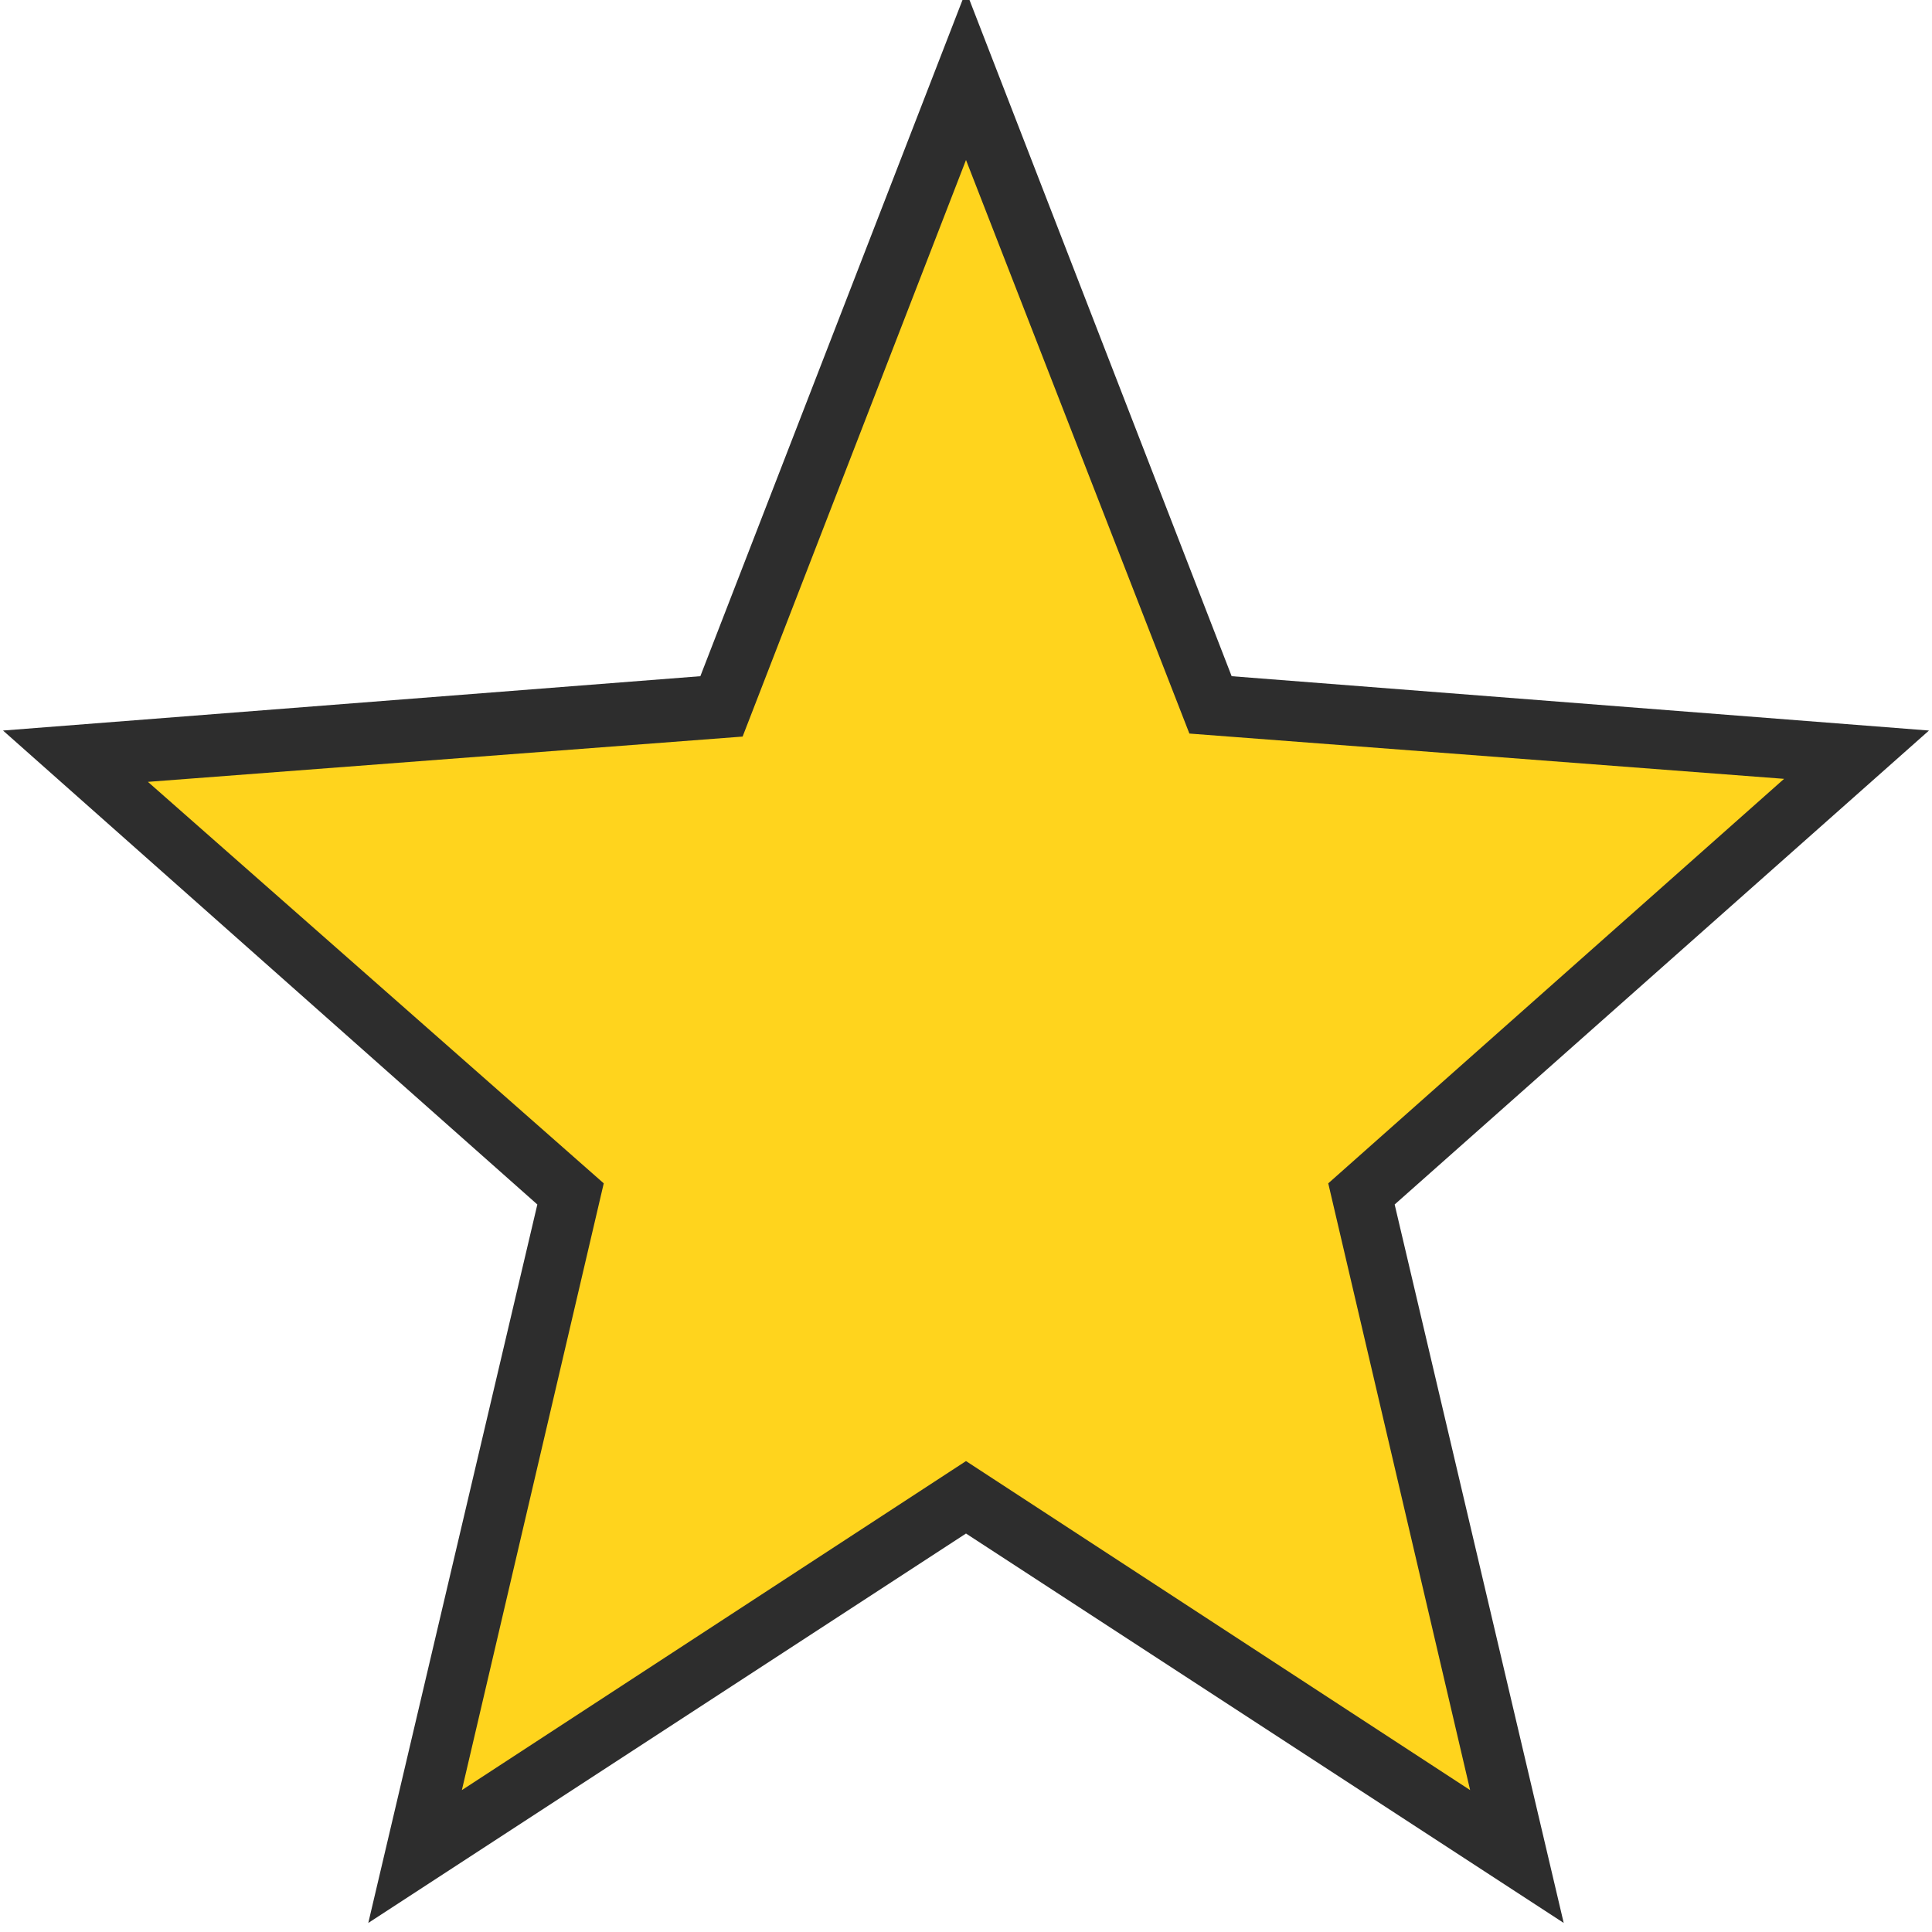 <?xml version="1.0" encoding="utf-8"?>
<!-- Generator: Adobe Illustrator 18.0.0, SVG Export Plug-In . SVG Version: 6.00 Build 0)  -->
<!DOCTYPE svg PUBLIC "-//W3C//DTD SVG 1.1//EN" "http://www.w3.org/Graphics/SVG/1.1/DTD/svg11.dtd">
<svg version="1.1" id="Layer_1" xmlns="http://www.w3.org/2000/svg" xmlns:xlink="http://www.w3.org/1999/xlink" x="0px" y="0px"
	 viewBox="0 0 64 64" enable-background="new 0 0 64 64" xml:space="preserve">
<g id="XMLID_31_">
	<g>
		<g>
			<polygon fill="#FFD41D" points="61.5,25 45.1,39.6 50.2,61.5 32,49.6 13.8,61.5 18.9,39.6 2.5,25 23.9,23.4 32,2.5 40.1,23.4 			
				"/>
		</g>
	</g>
	<g>
		<g>
			<path fill="#2D2D2D" d="M51.8,63.7L32,50.8L12.2,63.7l5.6-23.8L0.1,24.2l23.1-1.8L32-0.3l8.8,22.7l23.1,1.8L46.2,39.9L51.8,63.7z
				 M32,48.4l16.7,10.9L44,39.2l15.1-13.4l-19.7-1.5L32,5.3l-7.4,19.1L4.9,25.9L20,39.2l-4.7,20.1L32,48.4z"/>
		</g>
	</g>
</g>
</svg>
